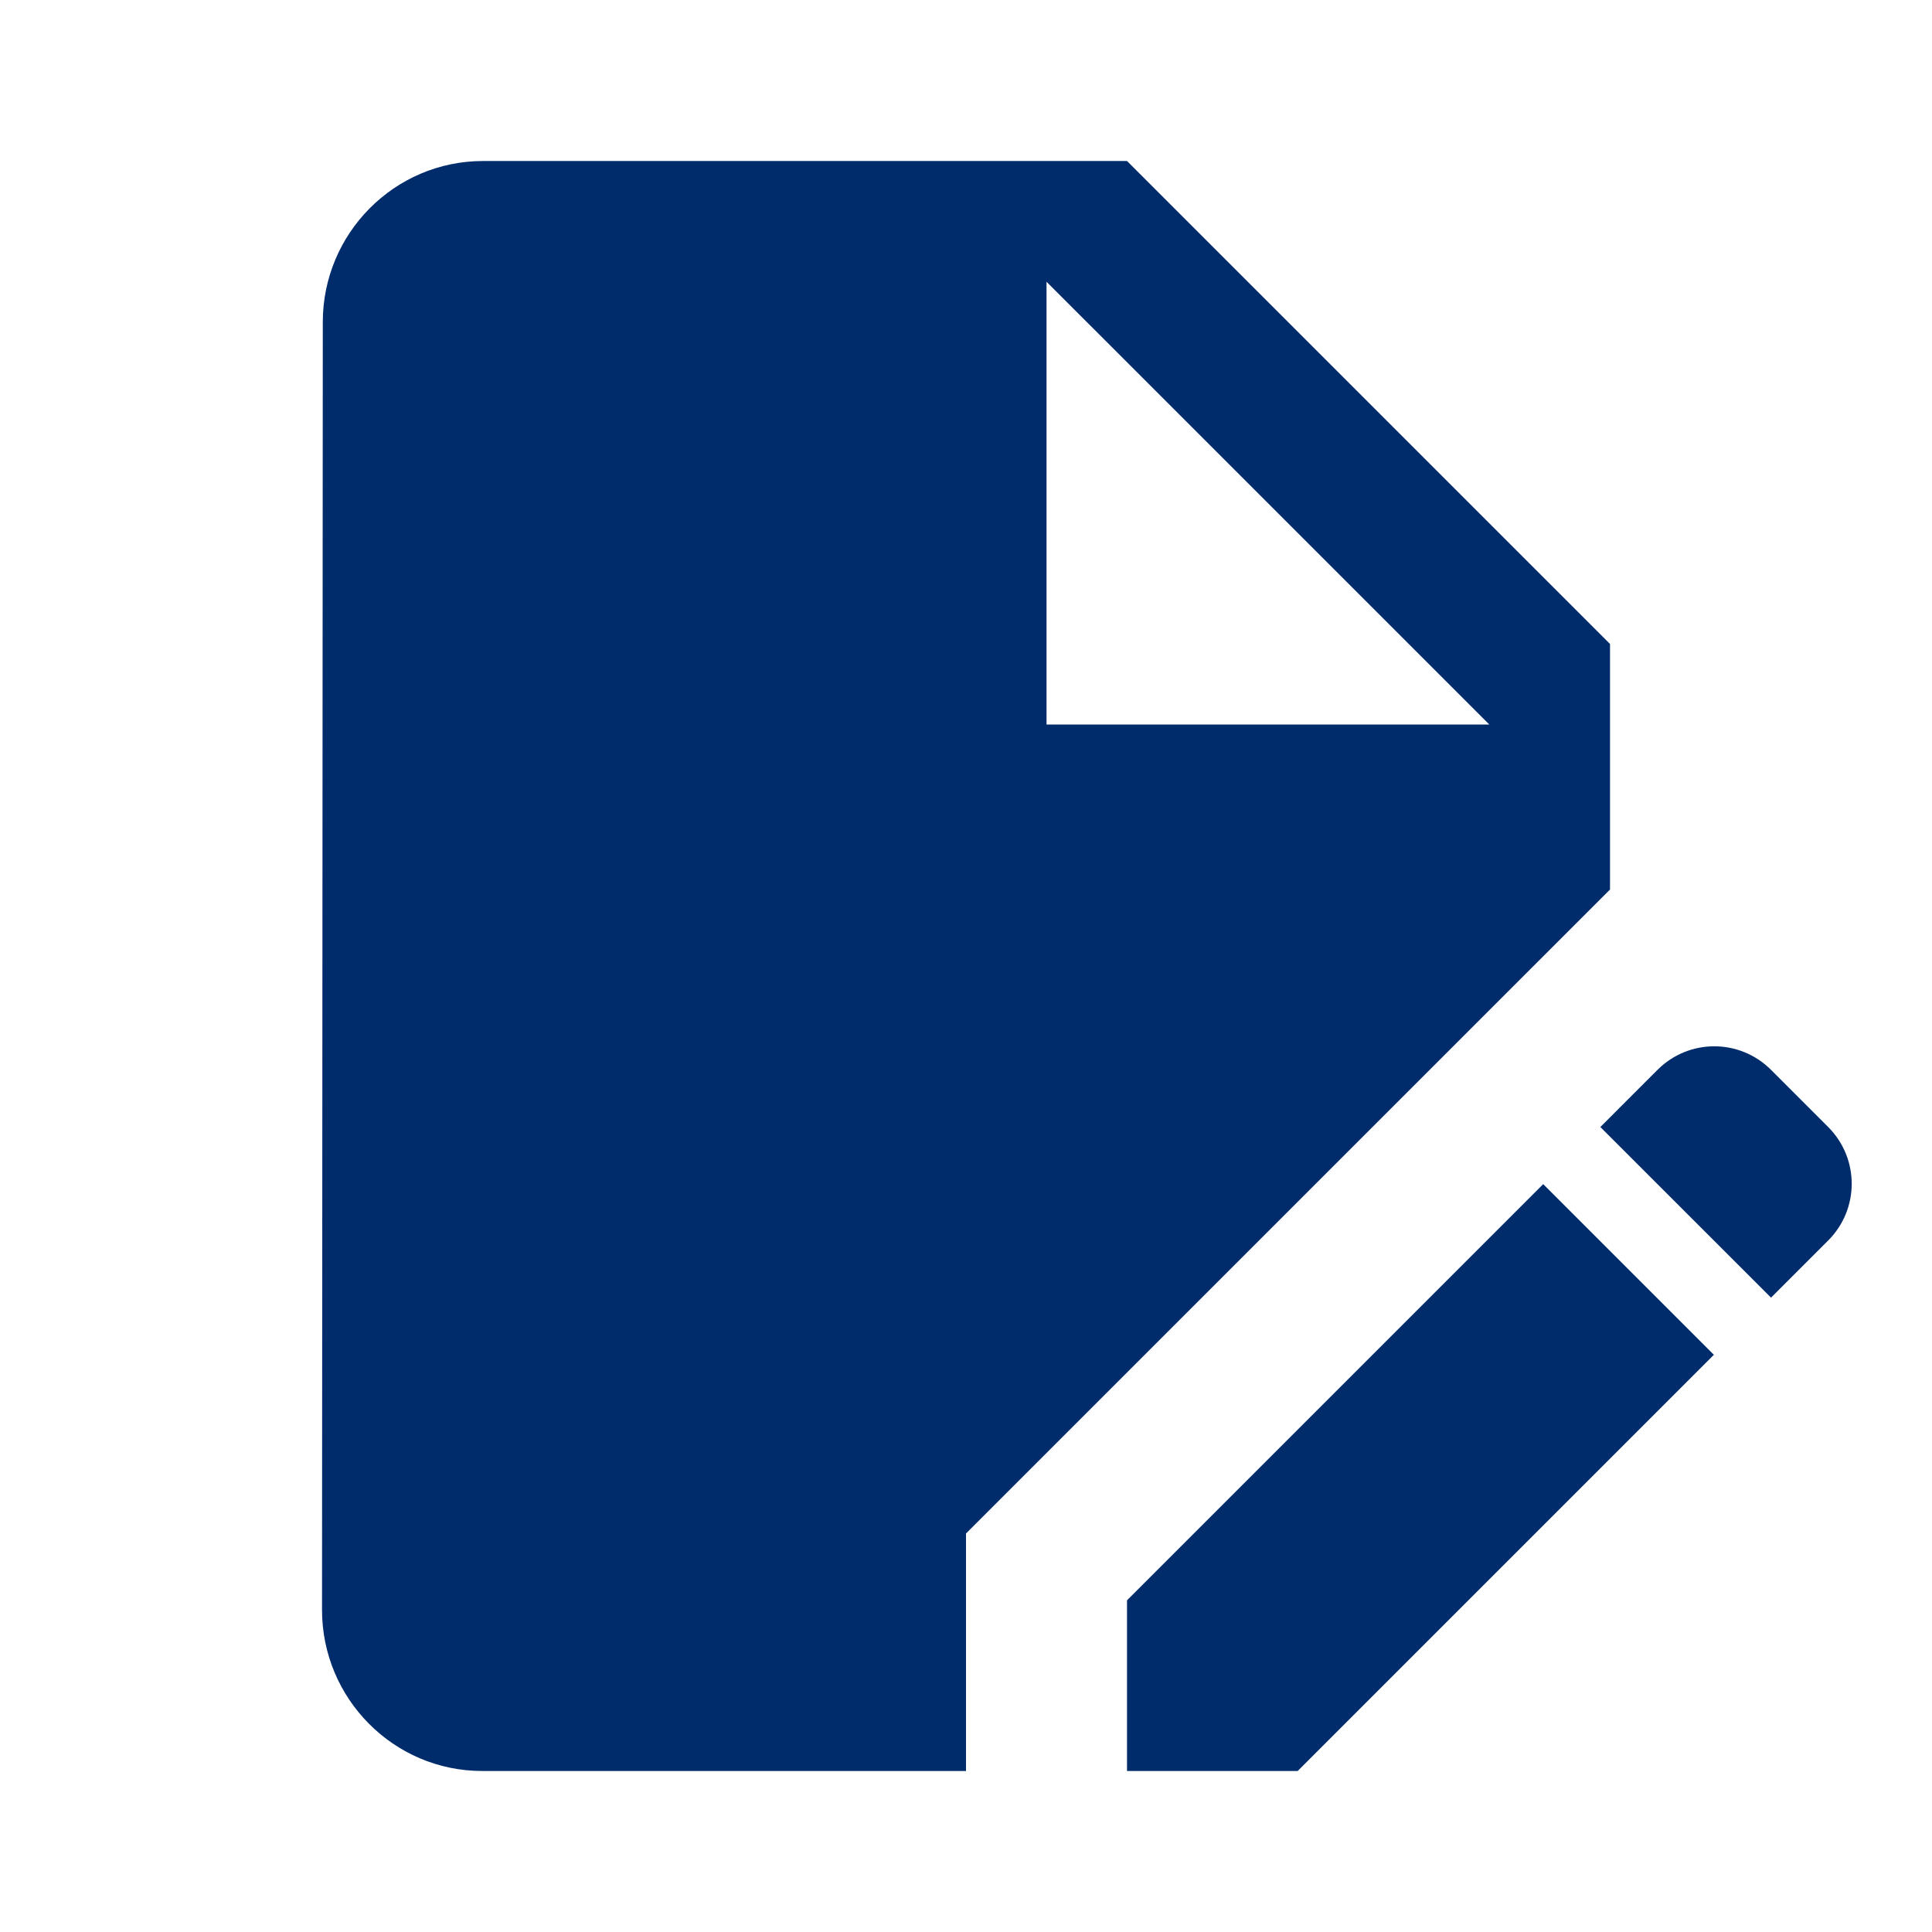 <svg width="50" height="50" viewBox="0 0 50 50" fill="none" xmlns="http://www.w3.org/2000/svg">
<g clip-path="url(#clip0_2953_25184)">
<path d="M29.167 41.416V45.833H33.584L44.355 35.062L39.938 30.645L29.167 41.416Z" fill="#002C6C"/>
<path d="M41.667 16.666L29.167 4.167H12.5C10.209 4.167 8.354 6.042 8.354 8.333L8.334 41.666C8.334 43.958 10.188 45.833 12.479 45.833H25V39.687L41.667 23.021V16.666ZM27.084 18.75V7.292L38.542 18.75H27.084Z" fill="#002C6C"/>
<path d="M47.313 29.167L45.834 27.688C45.021 26.875 43.709 26.875 42.896 27.688L41.417 29.167L45.834 33.583L47.313 32.104C48.125 31.292 48.125 29.979 47.313 29.167Z" fill="#002C6C"/>
</g>
<defs>
<clipPath id="clip0_2953_25184">
<rect width="50" height="50" fill="white"/>
</clipPath>
</defs>
</svg>

